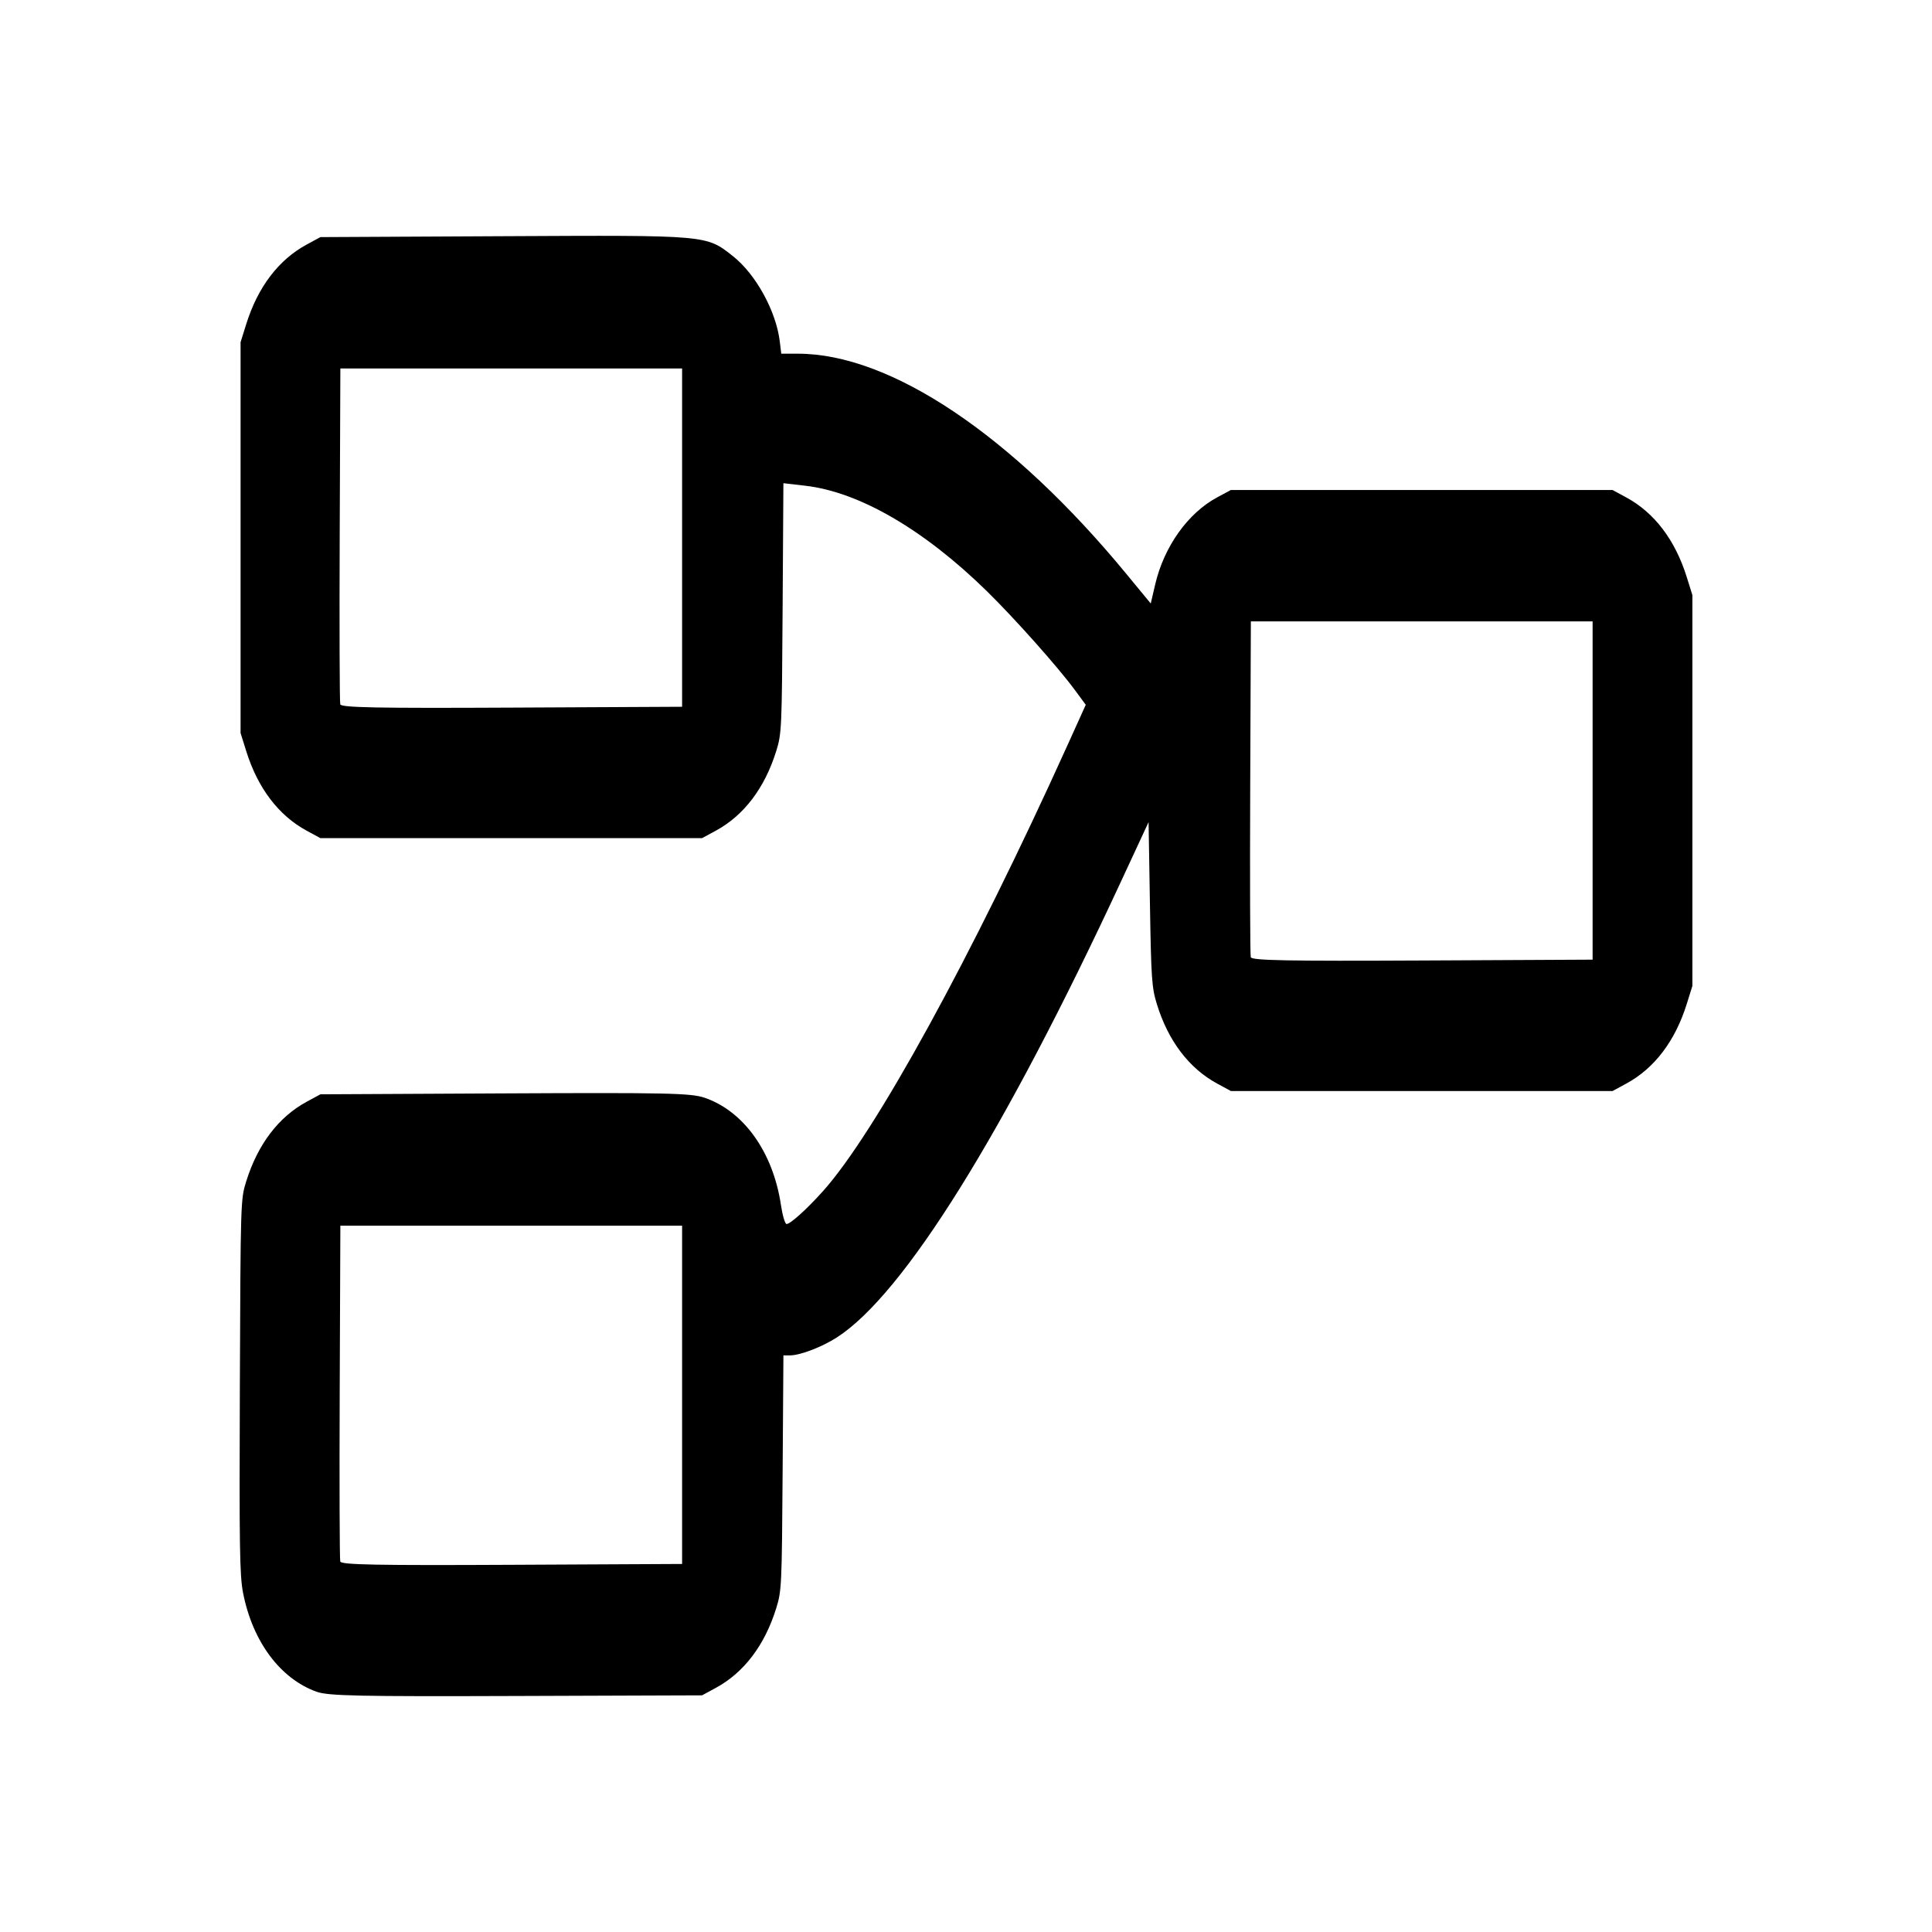 <svg
   version="1.1"
   id="svg1"
   width="1024"
   height="1024"
   viewBox="0 0 1024 1024"
   xmlns="http://www.w3.org/2000/svg"
   xmlns:svg="http://www.w3.org/2000/svg">
  <defs
     id="defs1" />
  <g
     id="g1">
    <path
       style="fill:#000000;stroke-width:1.517"
       d="m 167.835,896.668 c -19.271,-6.86 -33.99,-26.641 -39.006,-52.42 -1.801,-9.256 -2.032,-24.132 -1.702,-109.623 0.38,-98.22 0.403,-98.981 3.376,-108.488 6.139,-19.631 17.133,-34.106 32.043,-42.188 l 7.272,-3.942 97.647,-0.489 c 85.179,-0.427 98.685,-0.14 105.772,2.241 20.866,7.011 36.479,28.834 40.664,56.837 0.836,5.594 2.186,10.167 3,10.163 2.013,-0.01 10.765,-7.911 19.274,-17.4 27.705,-30.895 78.934,-124.325 129.618,-236.392 l 9.684,-21.412 -5.829,-7.908 c -8.969,-12.168 -31.901,-37.922 -46.536,-52.261 -33.378,-32.705 -67.686,-52.637 -96.287,-55.941 l -11.606,-1.341 -0.412,66.211 c -0.398,64.09 -0.507,66.518 -3.395,75.785 -6.111,19.608 -17.116,34.102 -32.033,42.188 l -7.272,3.942 H 270.962 169.818 l -7.272,-3.942 c -14.91,-8.082 -25.905,-22.557 -32.043,-42.188 l -2.994,-9.574 V 284.953 181.38 l 2.994,-9.574 c 6.139,-19.631 17.133,-34.106 32.043,-42.188 l 7.272,-3.942 97.647,-0.489 c 108.074,-0.541 106.764,-0.656 120.986,10.563 12.133,9.571 22.897,29.149 24.847,45.194 l 0.794,6.528 h 8.853 c 49.023,0 113.336,43.087 173.841,116.466 l 13.136,15.931 2.361,-10.126 c 4.665,-20.009 17.332,-37.797 32.847,-46.127 l 7.272,-3.904 H 753.547 854.691 l 7.272,3.942 c 14.91,8.082 25.905,22.557 32.043,42.188 L 897,315.416 V 418.99 522.563 l -2.994,9.574 c -6.138,19.631 -17.133,34.106 -32.043,42.188 l -7.272,3.942 H 753.547 652.402 l -7.272,-3.942 c -14.946,-8.101 -26.002,-22.684 -31.987,-42.188 -2.677,-8.723 -3.001,-13.432 -3.655,-52.99 l -0.717,-43.416 -14.502,31.231 C 532.139,600.764 479.045,686.003 443.62,708.822 c -7.9,5.089 -19.422,9.521 -24.832,9.553 l -3.56,0.021 -0.422,62.231 c -0.406,59.899 -0.534,62.59 -3.401,71.805 -6.097,19.596 -17.108,34.1 -32.028,42.188 l -7.272,3.942 -98.5,0.348 c -83.625,0.295 -99.598,-0.043 -105.772,-2.241 z m 193.695,-157.384 v -89.648 h -90.567 -90.567 l -0.344,87.907 c -0.189,48.349 -0.058,88.891 0.293,90.095 0.504,1.733 19.394,2.095 90.911,1.741 l 90.275,-0.447 z M 844.114,418.99 v -89.648 h -90.567 -90.567 l -0.344,87.907 c -0.189,48.349 -0.056,88.891 0.293,90.095 0.504,1.733 19.394,2.095 90.911,1.741 l 90.275,-0.447 z M 361.53,284.953 v -89.648 h -90.567 -90.567 l -0.344,87.907 c -0.189,48.349 -0.058,88.891 0.293,90.095 0.504,1.733 19.394,2.095 90.911,1.741 l 90.275,-0.447 z"
       id="path1" />
  </g>
</svg>
